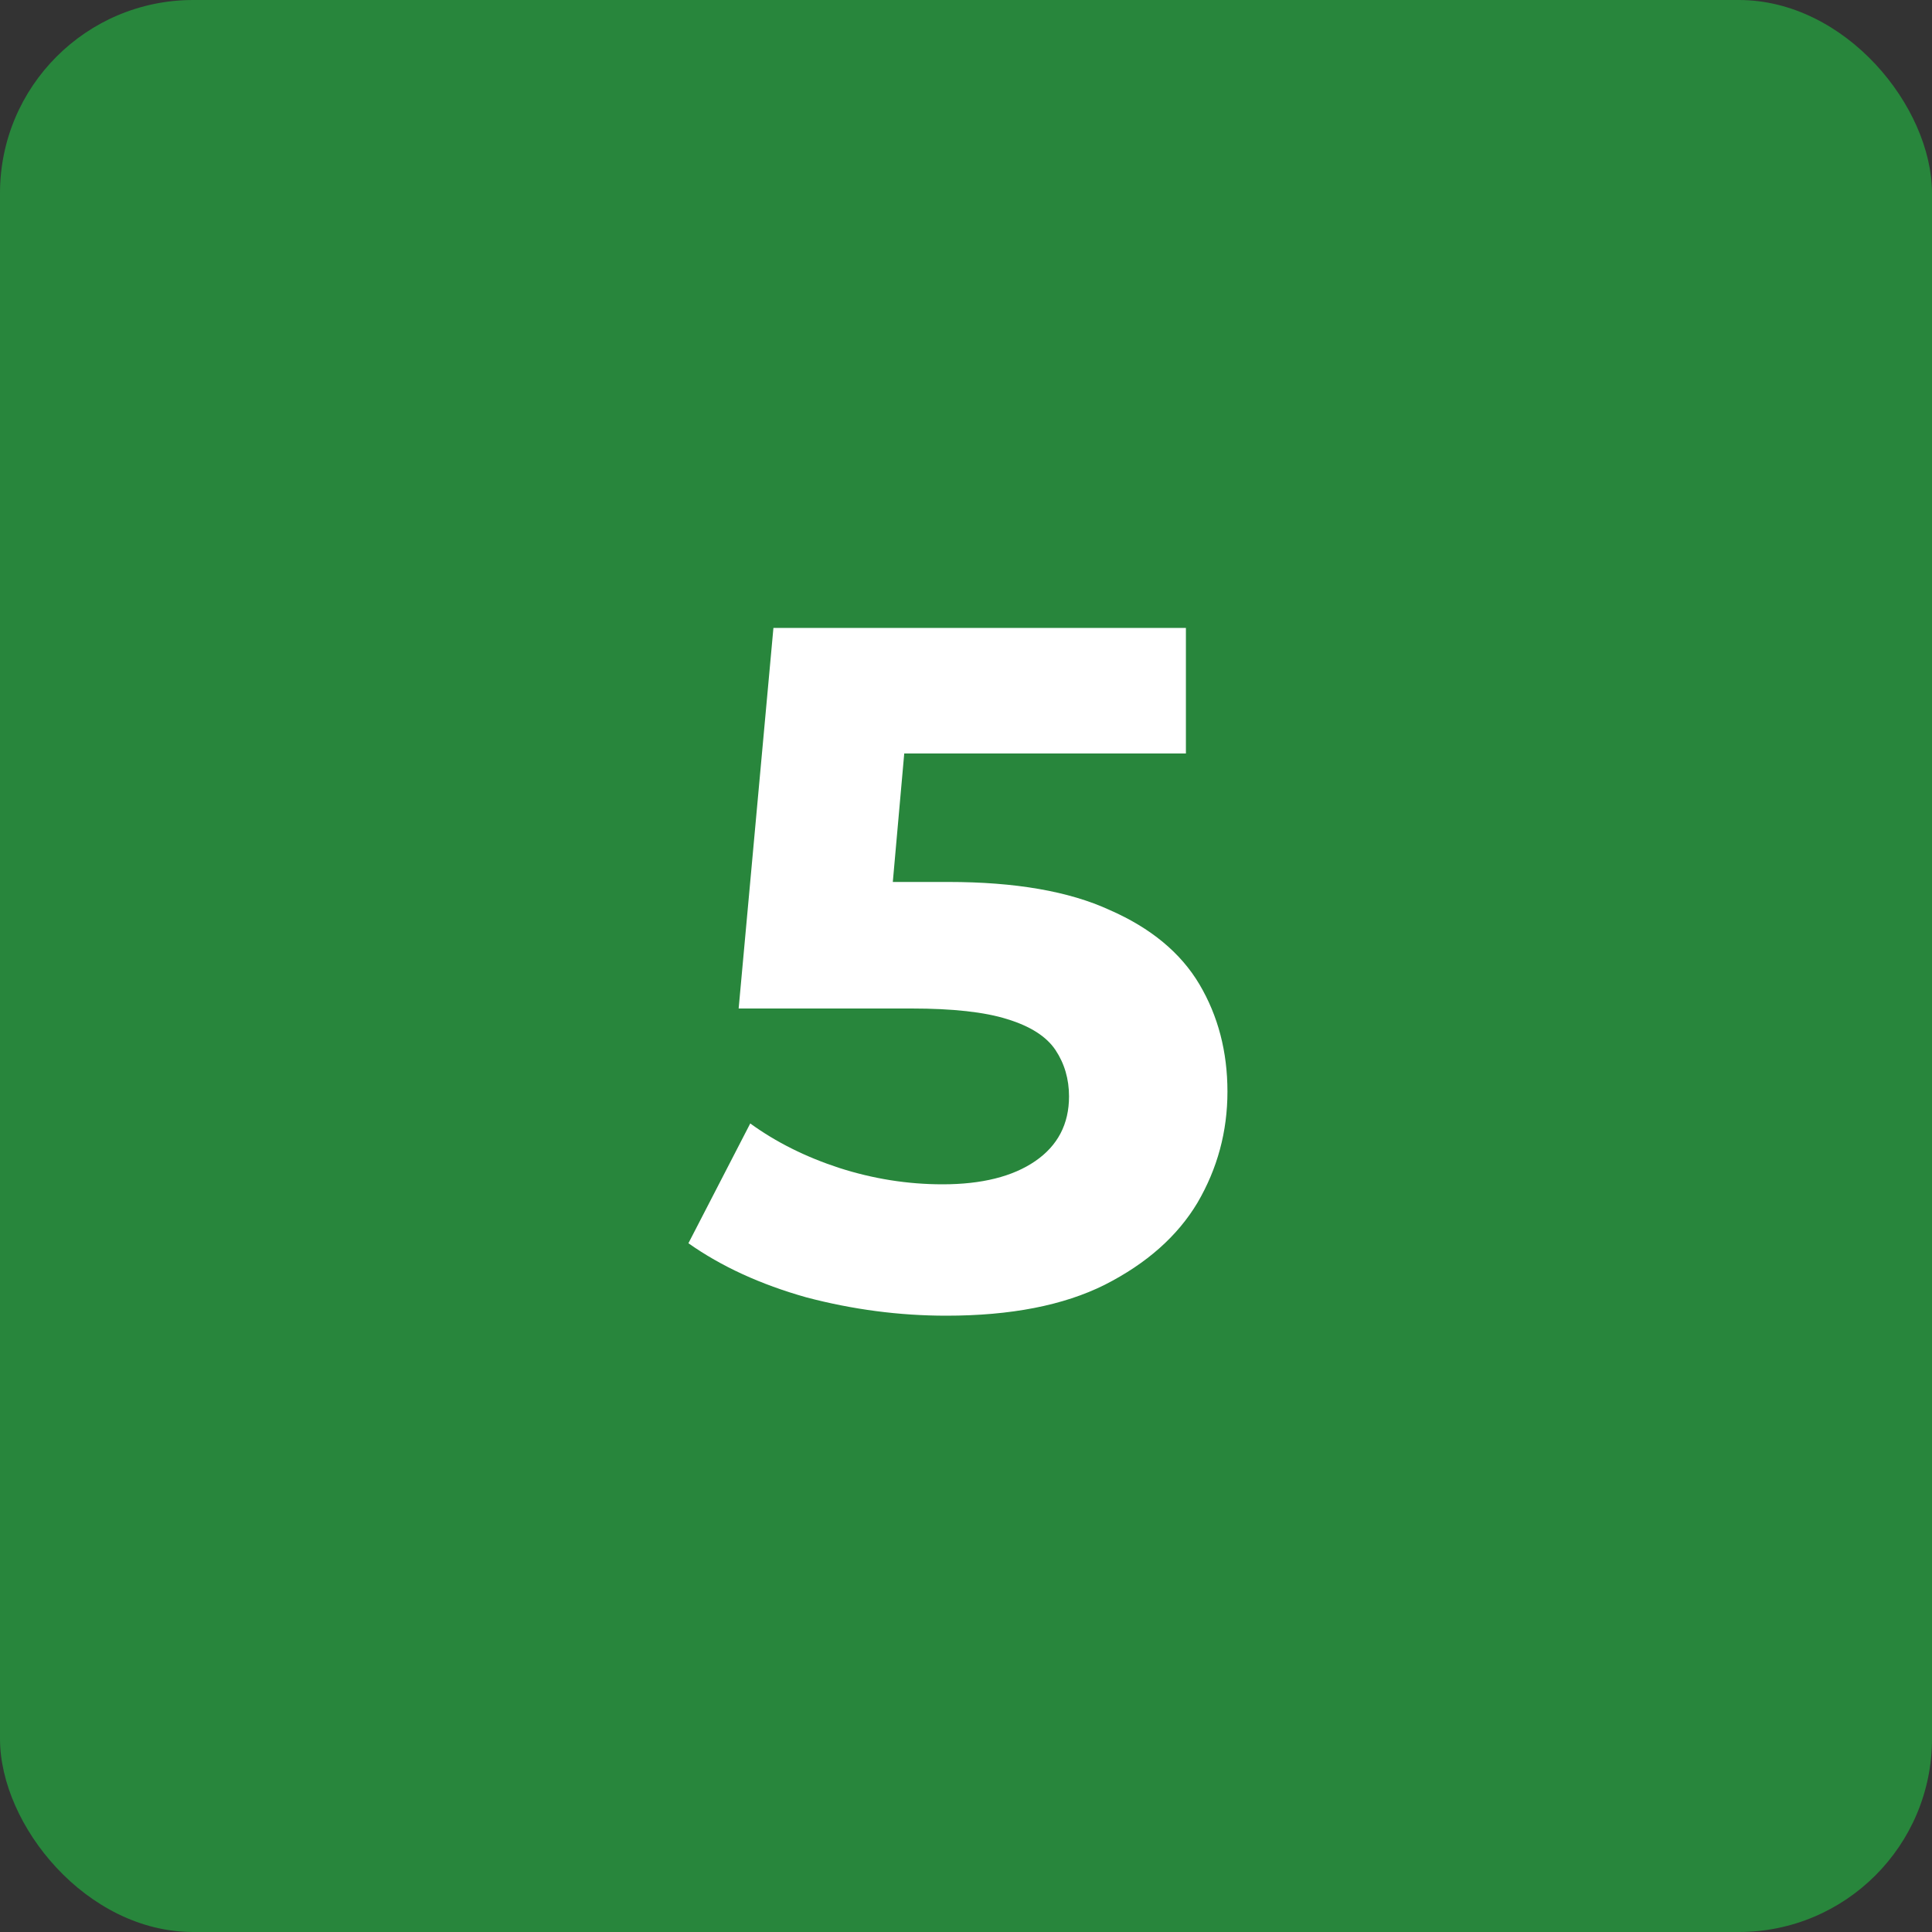 <?xml version="1.0" encoding="UTF-8"?> <svg xmlns="http://www.w3.org/2000/svg" width="40" height="40" viewBox="0 0 40 40" fill="none"><rect x="0" y="0" width="40" height="40" fill="#333333" stroke="none"/><rect width="40" height="40" rx="4" fill="#28863C"></rect><path d="M19.593 27.24C18.619 27.24 17.653 27.113 16.693 26.86C15.746 26.593 14.933 26.22 14.253 25.74L15.533 23.26C16.066 23.647 16.679 23.953 17.373 24.18C18.079 24.407 18.793 24.52 19.513 24.52C20.326 24.52 20.966 24.36 21.433 24.04C21.899 23.72 22.133 23.273 22.133 22.7C22.133 22.34 22.039 22.02 21.853 21.74C21.666 21.46 21.333 21.247 20.853 21.1C20.386 20.953 19.726 20.88 18.873 20.88H15.293L16.013 13H24.553V15.6H17.173L18.853 14.12L18.353 19.74L16.673 18.26H19.633C21.019 18.26 22.133 18.453 22.973 18.84C23.826 19.213 24.446 19.727 24.833 20.38C25.219 21.033 25.413 21.773 25.413 22.6C25.413 23.427 25.206 24.193 24.793 24.9C24.379 25.593 23.739 26.16 22.873 26.6C22.019 27.027 20.926 27.24 19.593 27.24Z" fill="white"></path></svg> 